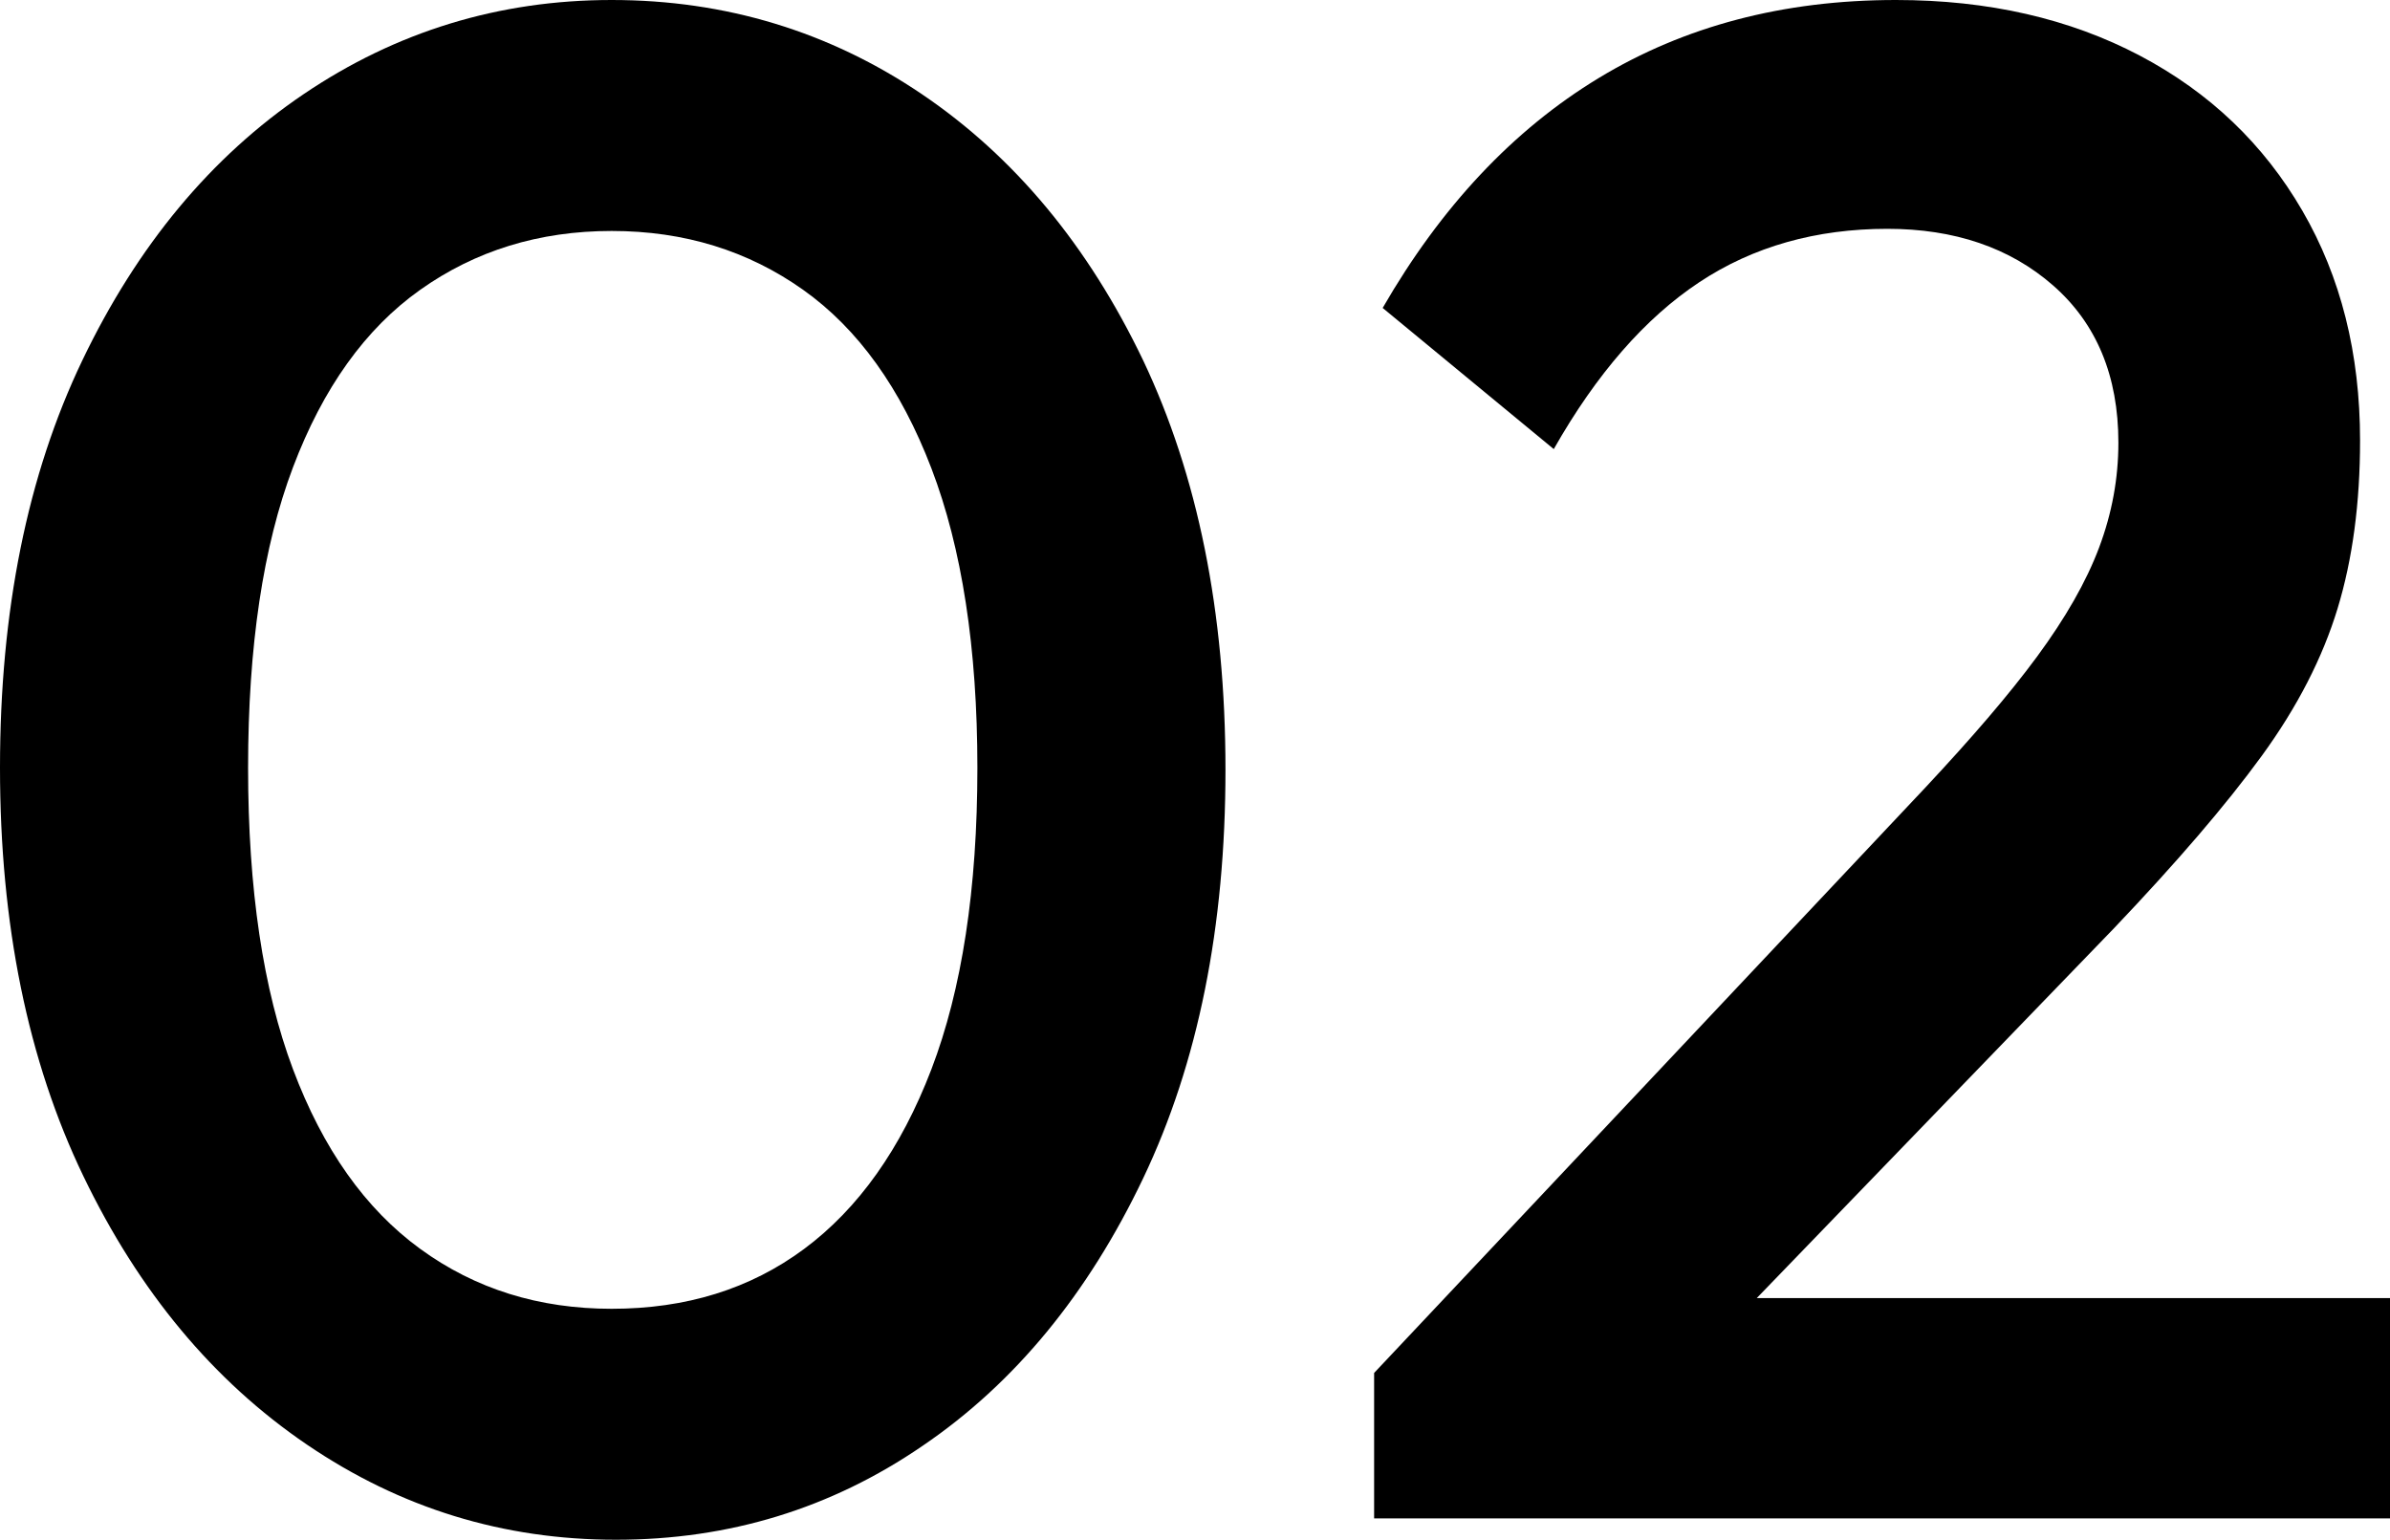 <?xml version="1.0" encoding="utf-8"?>
<!-- Generator: Adobe Illustrator 29.4.0, SVG Export Plug-In . SVG Version: 9.03 Build 0)  -->
<svg version="1.0" id="Outfit" xmlns:x="http://ns.adobe.com/Extensibility/1.0/"
	 xmlns="http://www.w3.org/2000/svg" xmlns:xlink="http://www.w3.org/1999/xlink" x="0px" y="0px" viewBox="0 0 44.7 28.8"
	 style="enable-background:new 0 0 44.7 28.8;" xml:space="preserve">
<g>
	<path d="M11.52,28.8c-2.11,0-4.03-0.59-5.78-1.78C3.99,25.83,2.6,24.16,1.56,22S0,17.29,0,14.36s0.51-5.47,1.54-7.62
		s2.41-3.81,4.14-4.98S9.33,0,11.44,0c2.13,0,4.07,0.59,5.8,1.76s3.11,2.83,4.14,4.98c1.02,2.15,1.54,4.7,1.54,7.66
		c0,2.93-0.51,5.48-1.54,7.64s-2.4,3.83-4.12,5C15.54,28.22,13.63,28.8,11.52,28.8z M11.44,24.48c1.39,0,2.59-0.37,3.6-1.12
		s1.81-1.87,2.38-3.36s0.86-3.37,0.86-5.64c0-2.24-0.29-4.11-0.86-5.6s-1.37-2.61-2.4-3.34s-2.22-1.1-3.58-1.1s-2.55,0.37-3.58,1.1
		C6.83,6.15,6.04,7.26,5.48,8.74s-0.84,3.35-0.84,5.62S4.92,18.51,5.48,20s1.35,2.61,2.38,3.36S10.08,24.48,11.44,24.48z"/>
	<path d="M25.7,25.68l10.32-10.96c0.85-0.91,1.55-1.72,2.08-2.44c0.53-0.72,0.92-1.4,1.16-2.04s0.36-1.29,0.36-1.96
		c0-1.25-0.41-2.23-1.22-2.94s-1.85-1.06-3.1-1.06c-1.33,0-2.51,0.33-3.52,1c-1.01,0.67-1.92,1.71-2.72,3.12l-3.2-2.64
		c1.09-1.89,2.44-3.33,4.04-4.3C31.5,0.49,33.35,0,35.46,0c1.73,0,3.25,0.35,4.56,1.04s2.32,1.66,3.04,2.9s1.08,2.67,1.08,4.3
		c0,1.17-0.14,2.22-0.42,3.14s-0.75,1.84-1.42,2.76s-1.59,1.99-2.76,3.22l-7.92,8.2L25.7,25.68z M25.7,28.4v-2.72l3.96-1.4H44.7
		v4.12C44.7,28.4,25.7,28.4,25.7,28.4z"/>
</g>
</svg>
